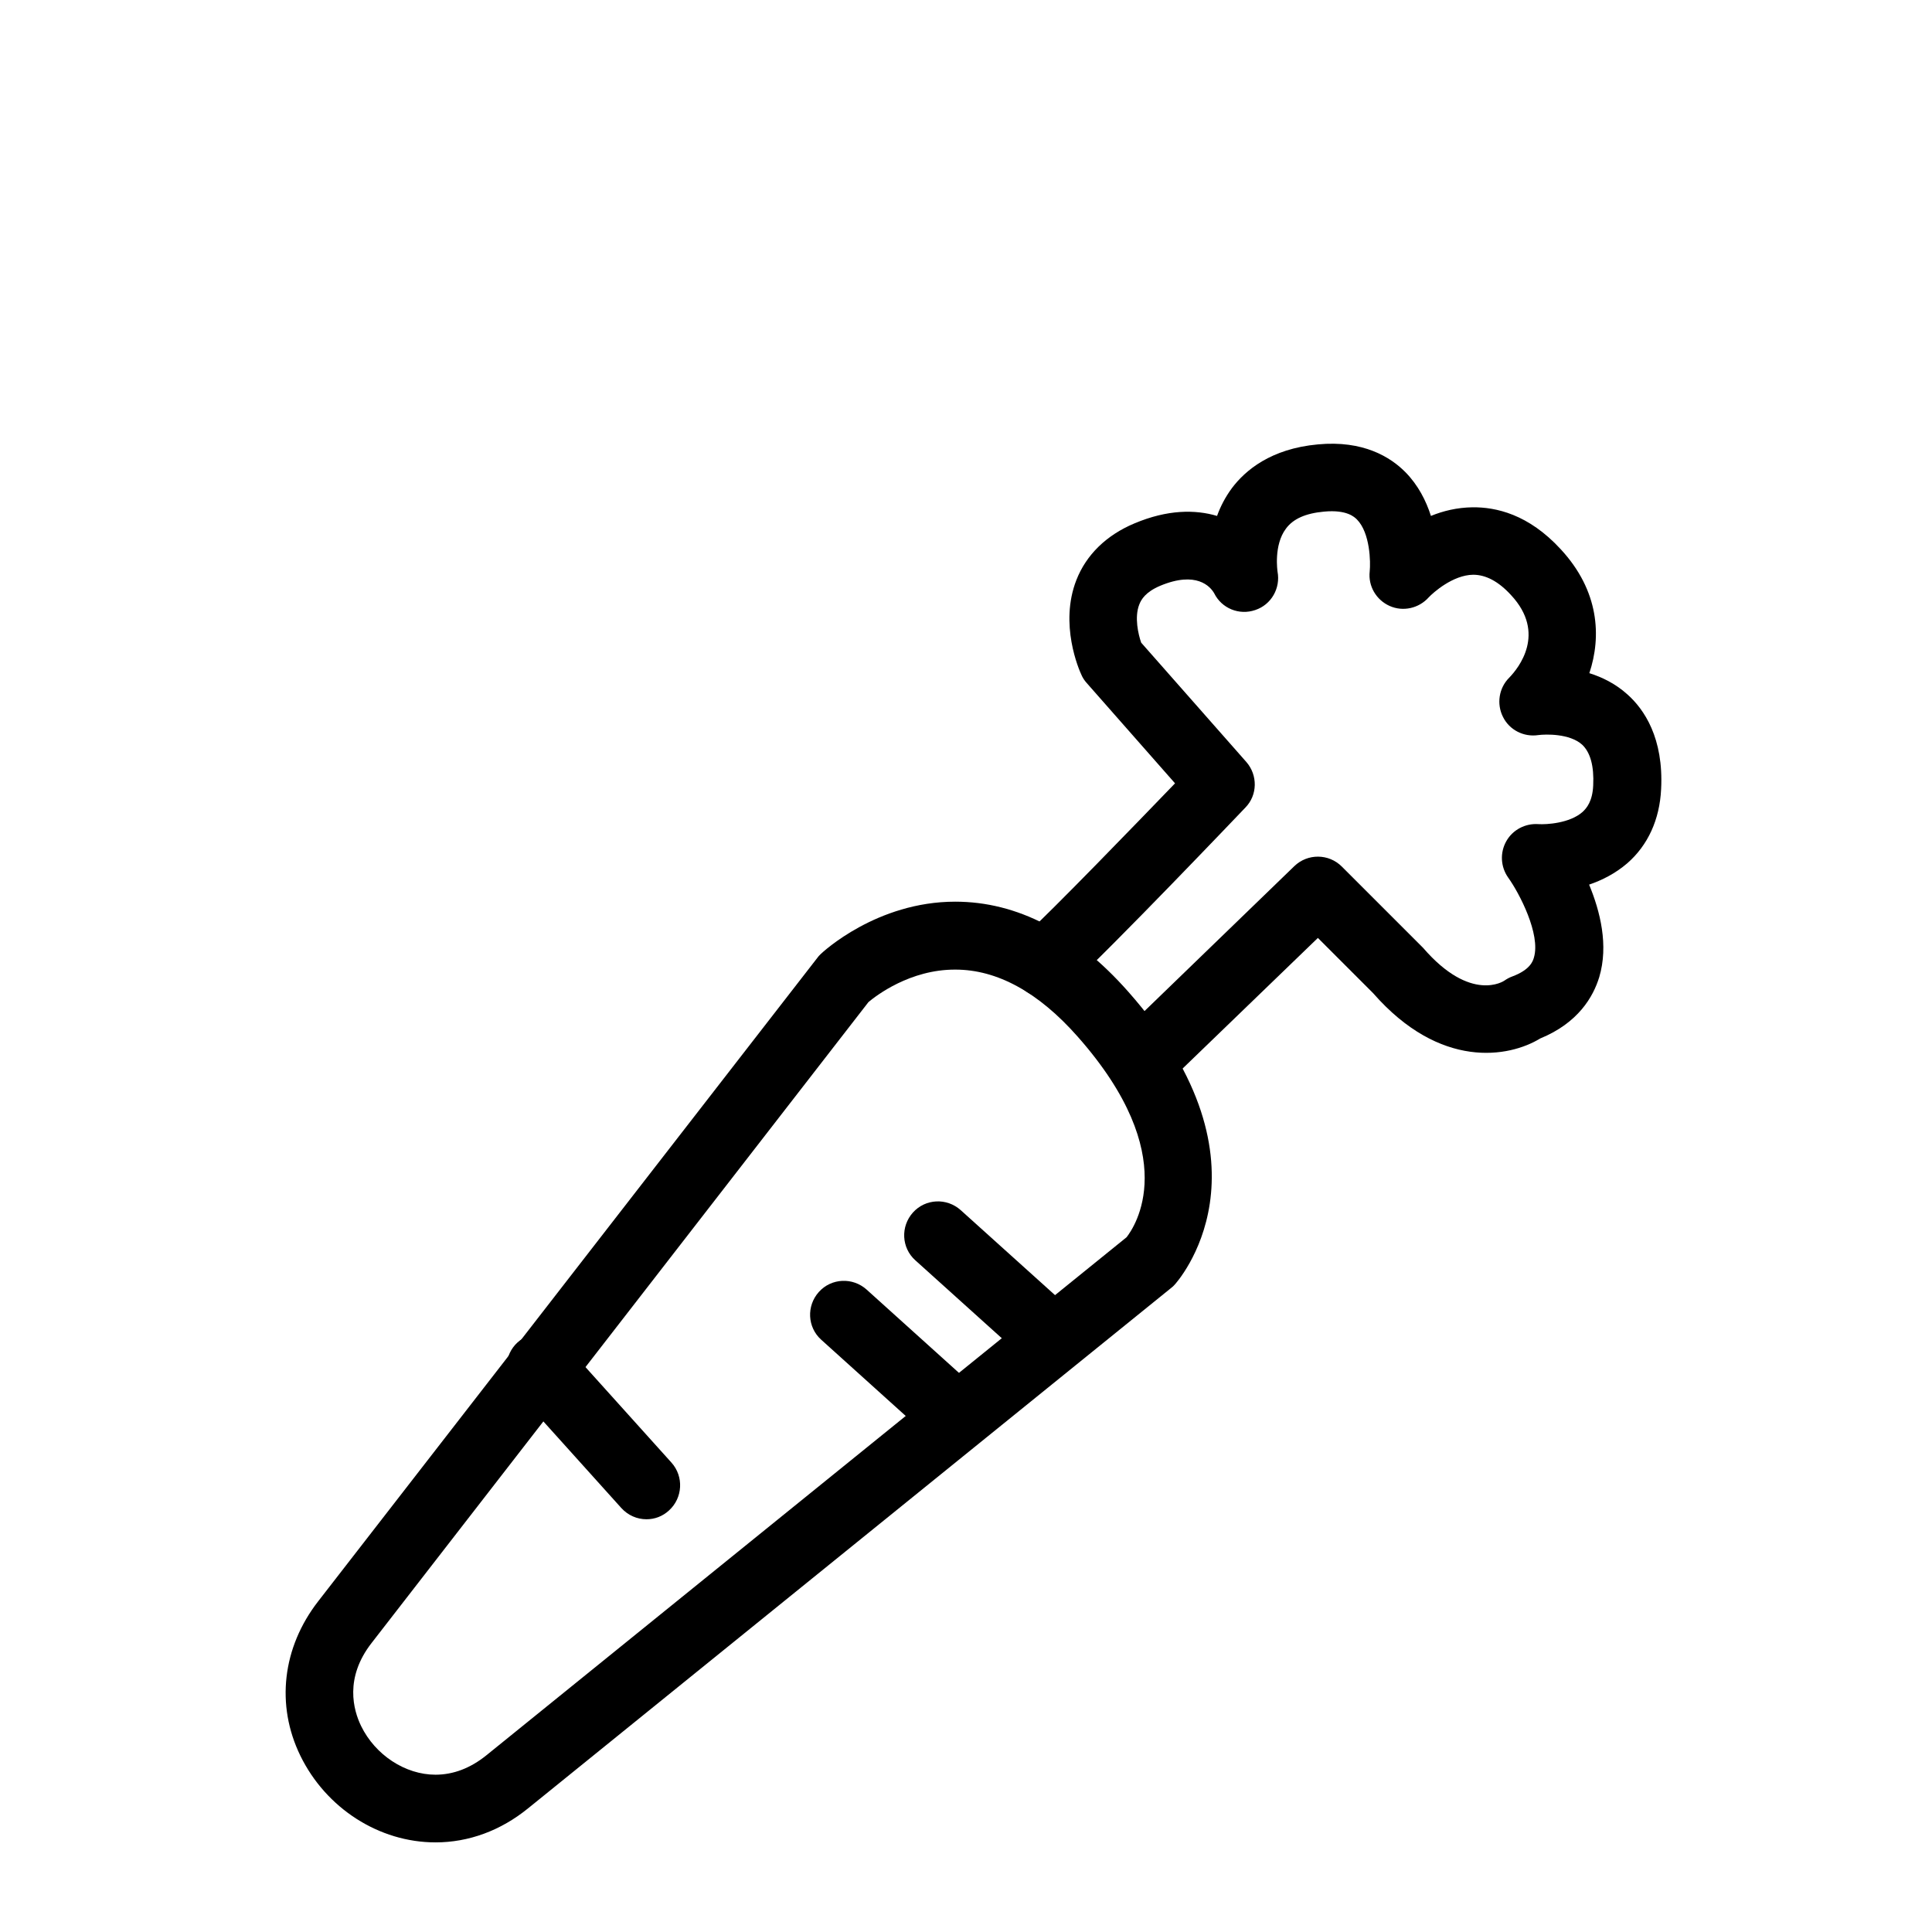 <?xml version="1.0" encoding="UTF-8"?>
<!-- The Best Svg Icon site in the world: iconSvg.co, Visit us! https://iconsvg.co -->
<svg fill="#000000" width="800px" height="800px" version="1.1" viewBox="144 144 512 512" xmlns="http://www.w3.org/2000/svg">
 <g>
  <path d="m259.41 632.25c-14.949 0-29.008-9.031-35.812-22.965-6.551-13.422-4.769-28.688 4.707-40.902l132.25-170.48c0.254-0.383 0.574-0.699 0.891-1.02 0.574-0.574 14.887-13.93 35.688-13.93 16.41 0 31.871 8.016 45.863 23.855 40.965 46.309 12.594 77.352 12.277 77.672-0.254 0.316-0.574 0.574-0.891 0.828l-170.35 137.85c-7.316 5.977-15.84 9.094-24.621 9.094zm114.76-222.71-131.68 169.85c-7.25 9.289-4.836 17.812-2.801 22.012 3.754 7.695 11.703 12.914 19.719 12.914 4.707 0 9.223-1.719 13.422-5.09l169.72-137.34c2.098-2.672 15.012-21.5-12.914-53.117-10.434-11.832-21.375-17.812-32.441-17.812-12.023-0.059-21.055 6.938-23.027 8.59z"/>
  <path d="m446.43 434.22c-2.356 0-4.707-0.891-6.426-2.734-3.434-3.562-3.371-9.223 0.191-12.66l46.82-45.293c3.5-3.371 9.098-3.371 12.594 0.129l21.5 21.5c12.723 14.758 21.5 8.777 21.566 8.715 0.637-0.445 1.336-0.828 2.035-1.082 4.836-1.781 5.535-4.137 5.789-5.023 1.844-6.172-3.879-17.113-6.805-21.184-2.035-2.863-2.227-6.617-0.508-9.668 1.719-3.055 5.09-4.769 8.523-4.516 2.035 0.129 8.27-0.191 11.703-3.246 1.082-1.02 2.609-2.801 2.801-6.996 0.254-5.152-0.762-8.777-2.926-10.812-3.309-2.988-9.668-2.801-11.641-2.543-3.816 0.574-7.633-1.336-9.352-4.836-1.719-3.434-1.082-7.633 1.652-10.367 2.481-2.543 9.922-11.77 0.508-21.883-3.371-3.691-6.742-5.406-10.051-5.406-5.406 0.062-10.625 4.769-11.77 5.981-2.609 2.926-6.805 3.879-10.367 2.289-3.562-1.59-5.727-5.281-5.281-9.16 0.254-2.418 0.129-10.18-3.371-13.742-0.637-0.637-2.672-2.672-8.715-2.098-4.898 0.445-8.207 1.91-10.113 4.516-3.309 4.391-2.227 11.324-2.227 11.387 0.828 4.391-1.652 8.777-5.914 10.18-4.262 1.465-8.906-0.445-10.879-4.453-1.02-1.781-4.707-5.981-14.312-1.973-3.879 1.652-5.023 3.625-5.535 4.961-1.336 3.371-0.254 7.953 0.508 10.113l27.863 31.617c3.055 3.5 2.988 8.777-0.254 12.086-1.398 1.465-34.859 36.578-47.074 47.836-3.625 3.371-9.289 3.117-12.66-0.508s-3.117-9.289 0.508-12.66c8.844-8.207 30.281-30.406 40.586-41.094l-23.41-26.59c-0.574-0.637-1.082-1.398-1.398-2.164-0.637-1.336-5.914-13.422-1.336-25.125 2.609-6.68 7.953-11.895 15.395-15.012 8.777-3.691 16.094-3.691 21.883-1.973 0.891-2.481 2.164-4.961 3.945-7.379 3.5-4.644 10.242-10.434 22.773-11.578 12.023-1.145 19.273 3.371 23.219 7.379 3.371 3.434 5.469 7.57 6.742 11.578 3.246-1.336 6.934-2.227 11.004-2.289 6.172-0.062 14.82 1.781 23.41 11.133 10.18 11.004 10.812 23.09 7.57 32.824 3.434 1.082 6.934 2.801 10.051 5.598 4.453 3.945 9.668 11.578 8.969 25.125-0.383 8.078-3.5 14.887-8.969 19.656-3.18 2.734-6.742 4.516-10.113 5.66 2.926 7.062 5.215 16.094 2.672 24.555-1.59 5.152-5.535 12.086-15.648 16.223-8.207 5.023-26.461 8.332-44.273-12.023l-14.629-14.629-40.52 39.121c-1.785 1.711-4.078 2.539-6.305 2.539z"/>
  <path d="m420.86 505.79c-2.164 0-4.262-0.762-5.981-2.289l-28.309-25.508c-3.691-3.309-3.945-8.969-0.637-12.66s8.969-3.945 12.66-0.637l28.309 25.508c3.691 3.309 3.945 8.969 0.637 12.66-1.781 1.973-4.199 2.926-6.68 2.926z"/>
  <path d="m396.75 527.61c-2.164 0-4.262-0.762-5.981-2.289l-29.133-26.273c-3.691-3.309-3.945-8.969-0.637-12.66 3.309-3.691 8.969-3.945 12.66-0.637l29.133 26.273c3.691 3.309 3.945 8.969 0.637 12.66-1.781 1.973-4.262 2.926-6.68 2.926z"/>
  <path d="m315.33 546.62c-2.481 0-4.898-1.02-6.68-2.988l-28.117-31.234c-3.309-3.691-2.988-9.352 0.637-12.66 3.691-3.309 9.352-2.988 12.66 0.637l28.117 31.234c3.309 3.691 2.988 9.352-0.637 12.66-1.719 1.59-3.82 2.352-5.981 2.352z"/>
 </g>
</svg>